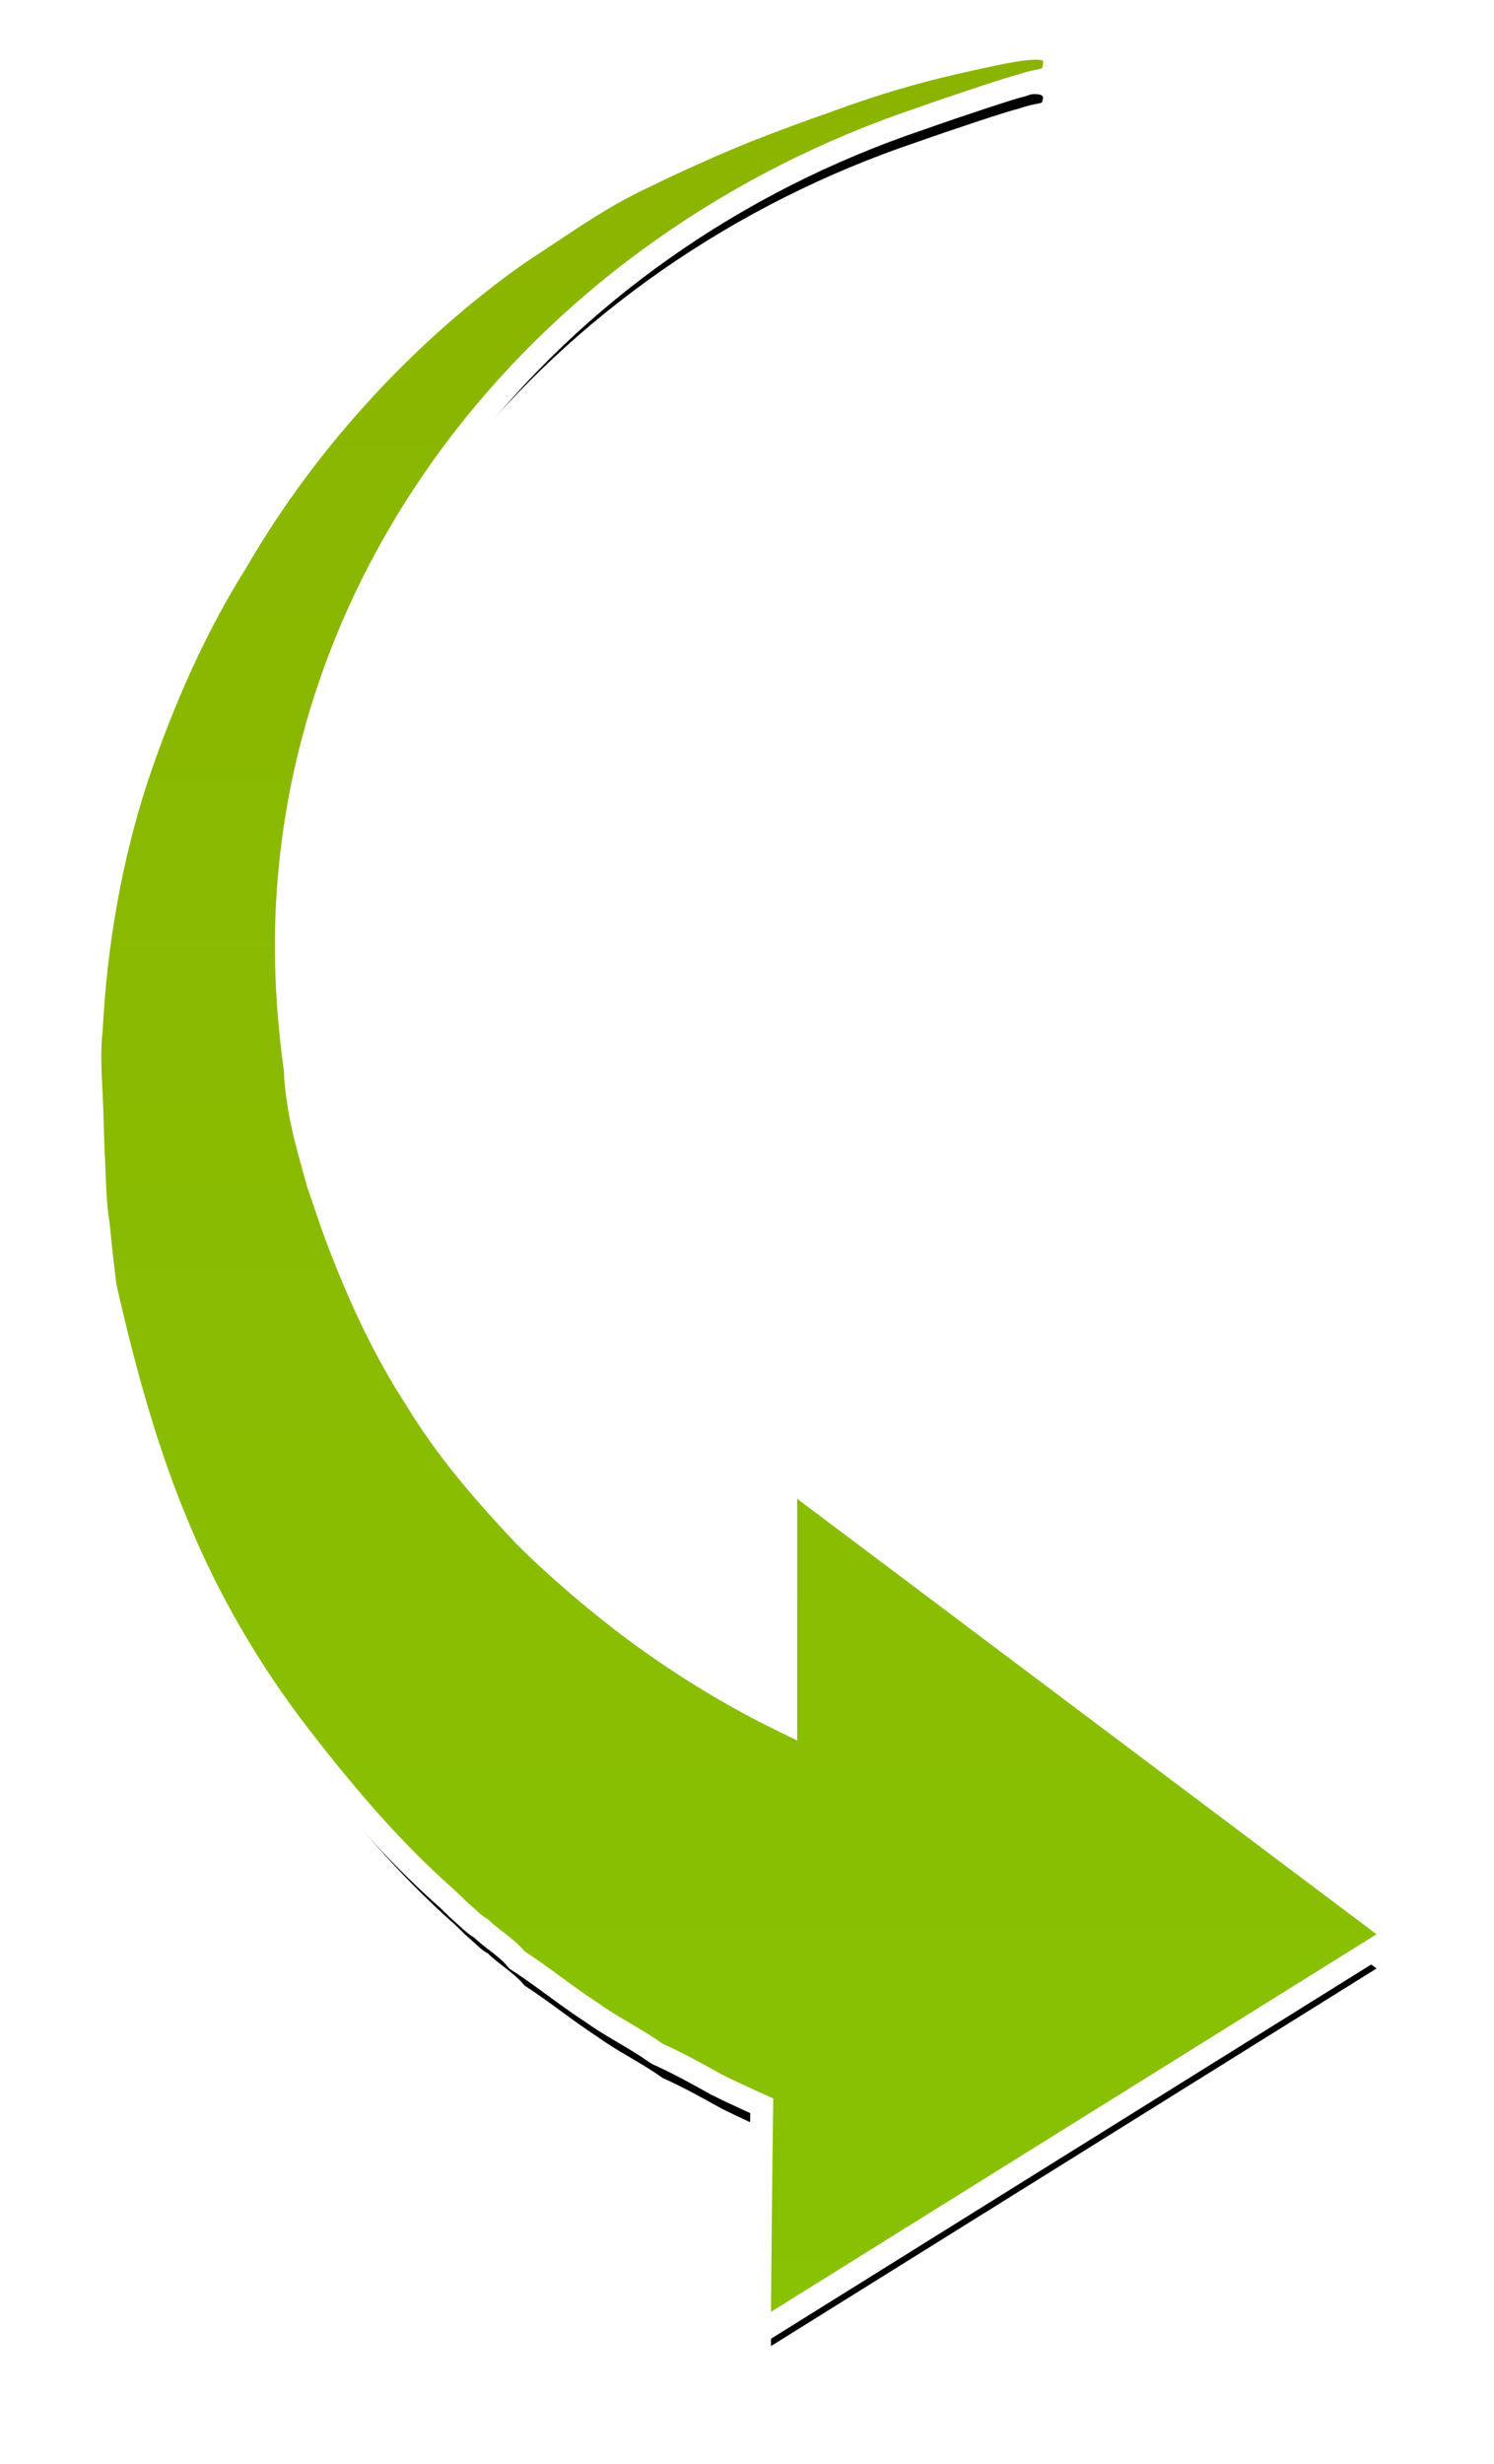 <?xml version="1.0" encoding="UTF-8"?>
<svg width="131px" height="216px" viewBox="0 0 131 216" version="1.1" xmlns="http://www.w3.org/2000/svg" xmlns:xlink="http://www.w3.org/1999/xlink">
    <!-- Generator: Sketch 51.2 (57519) - http://www.bohemiancoding.com/sketch -->
    <title>Shape Copy</title>
    <desc>Created with Sketch.</desc>
    <defs>
        <linearGradient x1="50%" y1="0%" x2="50%" y2="100%" id="linearGradient-1">
            <stop stop-color="#8BB400" offset="0%"></stop>
            <stop stop-color="#88C203" offset="100%"></stop>
        </linearGradient>
        <path d="M61.9,147.4 C55.4,144.4 49.4,140.6 44,136.2 C41.8,134.4 39.5,132.4 37.3,130.2 C33.8,126.5 30.4,122.6 27.6,118 C24.6,113.4 22.2,108.1 20.2,102.6 L18.9,98.797 C18.9,98.697 18.033,95.783 17.666,94.15 C16.91,90.777 16.9,88.935 16.9,88.8 C16.4,85.2 16.1,81.5 16.1,77.8 C16.1,43.4 40.424,15.058 72.4,4.3 C75.5,3.2 80.635,1.498 81.235,1.398 C82.935,0.798 83.4,1 83.4,0.7 C83.4,0.4 84.3,-0.5 78.8,0.7 C74.1,1.7 70.302,2.631 64.102,4.931 C63.702,5.031 60.126,6.359 57.826,7.259 C54.126,8.759 50.366,10.529 49.166,11.129 C45.466,12.829 43,14.6 38,17.9 C29.6,23.8 20.3,33 13.6,44.6 C10,50.3 7.1,56.9 4.9,63.5 C2.7,70.3 1.4,77.5 1,85.2 C0.8,87 0.9,89 1,90.8 C1.1,92.6 1.1,94.6 1.2,96.4 C1.3,98.2 1.3,100.2 1.6,102 L1.9,104.9 L2.2,107.4 C3.8,114.5 5.8,121.8 8.5,128.2 C11.2,134.8 14.9,141 18.9,146.2 C22.9,151.4 27,156.2 31.6,160.3 C32.3,160.9 32.5,161.2 33.2,161.8 C33.9,162.4 34.1,162.7 34.8,163.1 C35.7,164 37.1,164.8 38,165.9 C40.3,167.4 42.1,168.9 44.4,170.4 C46.2,171.7 48.3,172.7 50.1,174 C51.9,174.8 53.5,175.7 55.3,176.7 C56.9,177.5 58.5,178.2 59.8,178.8 C59.8,178.8 59.7,185 59.6,197.5 L112.7,164.4 L61.9,126.229 L61.9,147.4 Z" id="path-2"></path>
        <filter x="-12.5%" y="-5.6%" width="125.0%" height="114.2%" filterUnits="objectBoundingBox" id="filter-3">
            <feMorphology radius="2" operator="dilate" in="SourceAlpha" result="shadowSpreadOuter1"></feMorphology>
            <feOffset dx="0" dy="3" in="shadowSpreadOuter1" result="shadowOffsetOuter1"></feOffset>
            <feGaussianBlur stdDeviation="3.5" in="shadowOffsetOuter1" result="shadowBlurOuter1"></feGaussianBlur>
            <feComposite in="shadowBlurOuter1" in2="SourceAlpha" operator="out" result="shadowBlurOuter1"></feComposite>
            <feColorMatrix values="0 0 0 0 0   0 0 0 0 0   0 0 0 0 0  0 0 0 0.29 0" type="matrix" in="shadowBlurOuter1"></feColorMatrix>
        </filter>
    </defs>
    <g id="Page-1" stroke="none" stroke-width="1" fill="none" fill-rule="evenodd">
        <g id="Free-Will-Kit---form-11" transform="translate(-186, -208)" fill-rule="nonzero">
            <g id="Shape-Copy" transform="translate(194.003, 213.156)">
                <g id="Shape">
                    <use fill="black" fill-opacity="1" filter="url(#filter-3)" xlink:href="#path-2"></use>
                    <path stroke="#FFFFFF" stroke-width="2" d="M60.9,145.82 L60.9,124.227 L114.467,164.477 L58.585,199.311 L58.6,197.492 C58.644,192.022 58.691,187.342 58.738,183.45 C58.754,182.088 58.769,180.921 58.783,179.95 C58.786,179.748 58.788,179.598 58.79,179.438 C58.224,179.18 57.471,178.837 57.245,178.734 C56.328,178.313 55.578,177.957 54.958,177.64 L54.814,177.574 C53.209,176.682 52.912,176.519 52.232,176.159 C51.317,175.674 50.507,175.275 49.694,174.914 L49.515,174.811 C48.798,174.293 48.178,173.908 46.742,173.061 C45.253,172.183 44.598,171.777 43.854,171.238 C42.876,170.6 42.161,170.092 40.609,168.957 C39.086,167.842 38.392,167.35 37.454,166.738 L37.324,166.653 L37.226,166.533 C36.897,166.131 36.482,165.759 35.784,165.213 C35.684,165.134 35.572,165.048 35.357,164.881 C35.181,164.744 35.052,164.643 34.926,164.542 C34.637,164.309 34.399,164.104 34.188,163.901 C34.034,163.809 33.895,163.716 33.763,163.62 C33.616,163.512 33.482,163.403 33.336,163.272 C33.314,163.253 32.763,162.743 32.549,162.559 C32.234,162.289 32.047,162.111 31.693,161.757 C31.372,161.436 31.217,161.289 30.935,161.047 C26.682,157.257 22.678,152.752 18.107,146.81 C13.873,141.306 10.206,135.011 7.579,128.589 C5.112,122.743 3.088,115.888 1.224,107.62 L1.207,107.519 L0.905,105.003 L0.614,102.164 C0.472,101.314 0.387,100.405 0.326,99.253 C0.305,98.856 0.293,98.575 0.263,97.821 C0.237,97.157 0.222,96.828 0.202,96.455 C0.159,95.692 0.138,95.061 0.1,93.626 C0.063,92.211 0.042,91.592 0.002,90.855 C-0.15,88.132 -0.169,86.666 0.001,85.148 C0.405,77.38 1.716,70.092 3.951,63.184 C6.316,56.091 9.291,49.549 12.734,44.1 C18.978,33.289 27.935,23.747 37.449,17.065 C38.019,16.69 41.029,14.689 41.78,14.198 C43.192,13.273 44.257,12.607 45.295,12.008 C46.438,11.348 47.545,10.774 48.719,10.235 C50.628,9.281 54.369,7.581 57.461,6.328 C59.75,5.432 63.115,4.182 63.789,3.981 C69.317,1.931 72.887,0.936 78.587,-0.277 C83.056,-1.252 84.61,-1.228 84.449,0.532 C84.439,0.64 84.422,0.719 84.393,0.825 C84.402,0.795 84.4,0.797 84.4,0.7 C84.4,1.413 83.964,1.739 83.37,1.873 C83.318,1.885 82.872,1.969 82.697,2.009 C82.357,2.086 81.994,2.191 81.568,2.341 L81.399,2.384 C80.918,2.465 75.933,4.107 72.719,5.248 C39.847,16.308 17.1,45.041 17.1,77.8 C17.1,81.297 17.372,84.926 17.89,88.662 L17.9,88.8 C17.9,89.056 17.923,89.499 17.994,90.153 C18.109,91.223 18.318,92.484 18.642,93.931 C18.743,94.382 18.891,94.967 19.081,95.674 C19.124,95.835 19.124,95.835 19.168,95.996 C19.246,96.284 19.329,96.583 19.422,96.918 C19.483,97.136 19.542,97.345 19.645,97.714 C19.725,98 19.771,98.164 19.805,98.292 C19.834,98.397 19.843,98.433 19.855,98.482 C19.861,98.505 19.866,98.525 19.87,98.543 L21.14,102.258 C23.296,108.189 25.683,113.23 28.454,117.48 C30.874,121.456 33.76,125.003 38.007,129.493 C39.981,131.467 42.143,133.388 44.632,135.425 C49.651,139.514 55.109,143.011 60.9,145.82 Z" fill="url(#linearGradient-1)" fill-rule="evenodd"></path>
                </g>
            </g>
        </g>
    </g>
</svg>